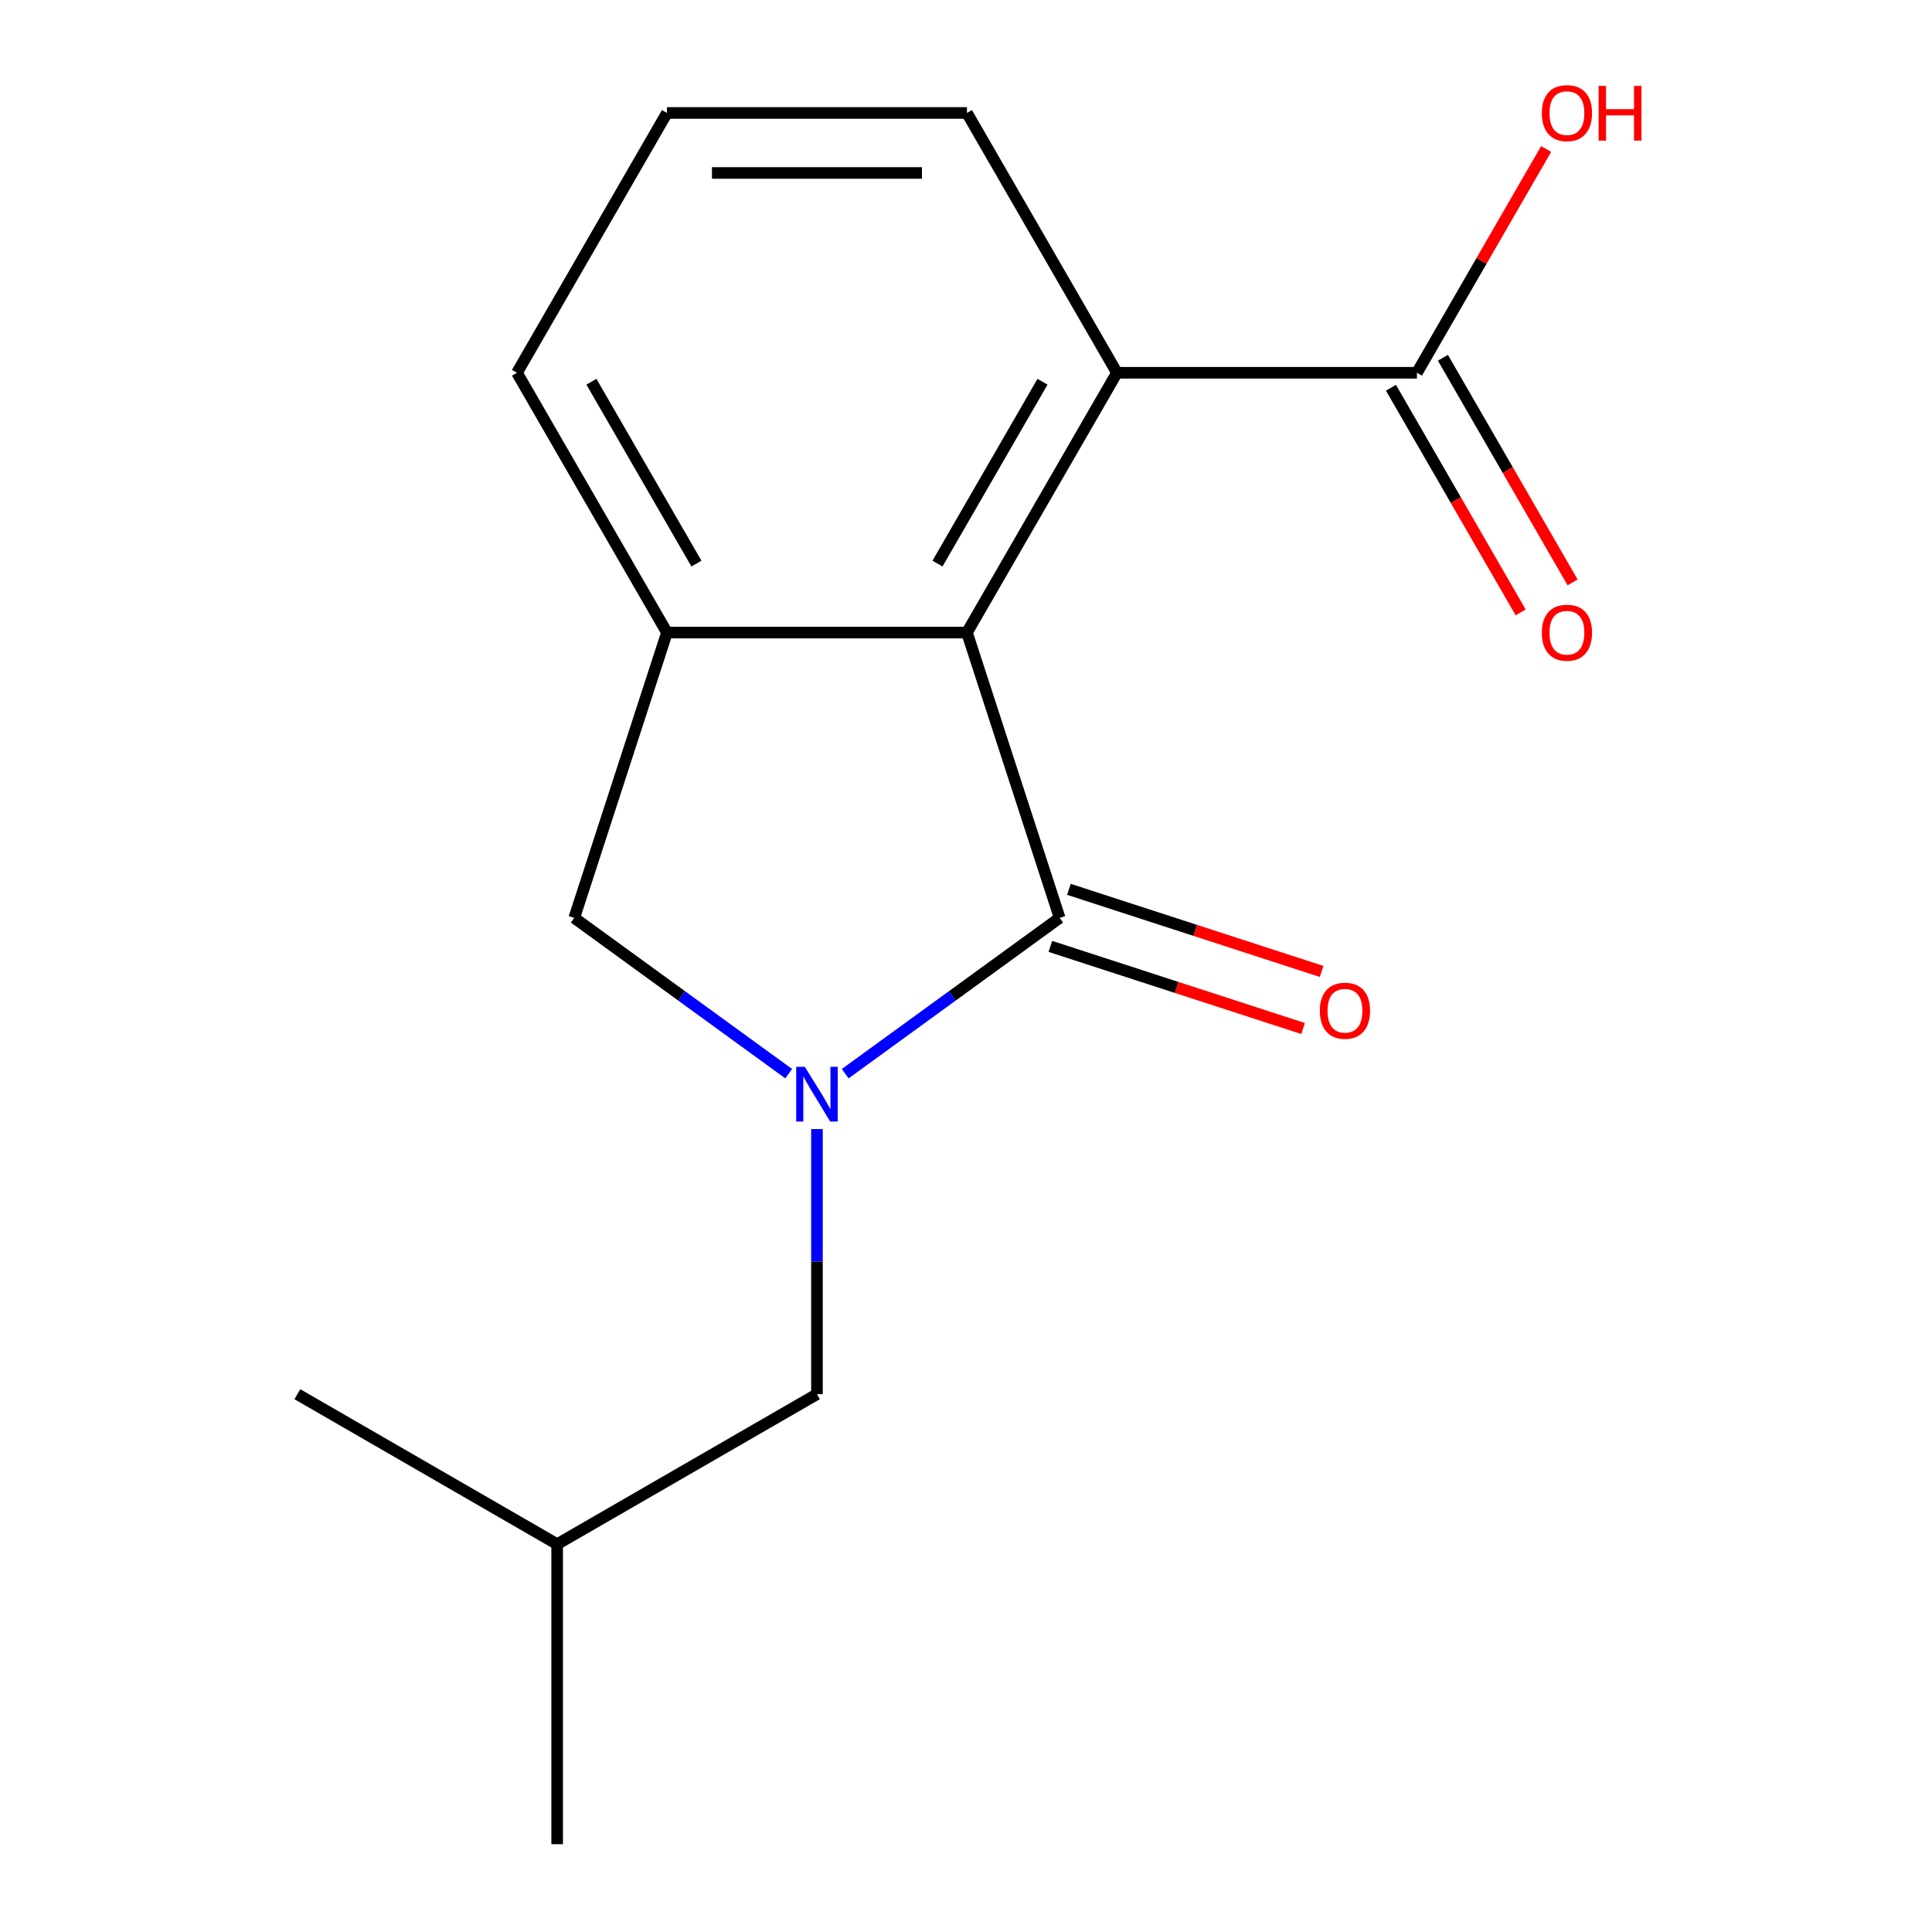 <?xml version='1.0' encoding='iso-8859-1'?>
<svg version='1.1' baseProfile='full'
              xmlns='http://www.w3.org/2000/svg'
                      xmlns:rdkit='http://www.rdkit.org/xml'
                      xmlns:xlink='http://www.w3.org/1999/xlink'
                  xml:space='preserve'
width='1000px' height='1000px' viewBox='0 0 1000 1000'>
<!-- END OF HEADER -->
<rect style='opacity:1.0;fill:#FFFFFF;stroke:none' width='1000' height='1000' x='0' y='0'> </rect>
<path class='bond-0' d='M 437.476,555.735 L 492.976,515.412' style='fill:none;fill-rule:evenodd;stroke:#0000FF;stroke-width:6px;stroke-linecap:butt;stroke-linejoin:miter;stroke-opacity:1' />
<path class='bond-0' d='M 492.976,515.412 L 548.475,475.09' style='fill:none;fill-rule:evenodd;stroke:#000000;stroke-width:6px;stroke-linecap:butt;stroke-linejoin:miter;stroke-opacity:1' />
<path class='bond-4' d='M 408.233,555.735 L 352.734,515.412' style='fill:none;fill-rule:evenodd;stroke:#0000FF;stroke-width:6px;stroke-linecap:butt;stroke-linejoin:miter;stroke-opacity:1' />
<path class='bond-4' d='M 352.734,515.412 L 297.234,475.09' style='fill:none;fill-rule:evenodd;stroke:#000000;stroke-width:6px;stroke-linecap:butt;stroke-linejoin:miter;stroke-opacity:1' />
<path class='bond-6' d='M 422.855,584.4 L 422.855,653.016' style='fill:none;fill-rule:evenodd;stroke:#0000FF;stroke-width:6px;stroke-linecap:butt;stroke-linejoin:miter;stroke-opacity:1' />
<path class='bond-6' d='M 422.855,653.016 L 422.855,721.633' style='fill:none;fill-rule:evenodd;stroke:#000000;stroke-width:6px;stroke-linecap:butt;stroke-linejoin:miter;stroke-opacity:1' />
<path class='bond-1' d='M 548.475,475.09 L 500.492,327.414' style='fill:none;fill-rule:evenodd;stroke:#000000;stroke-width:6px;stroke-linecap:butt;stroke-linejoin:miter;stroke-opacity:1' />
<path class='bond-7' d='M 543.676,489.857 L 609.073,511.106' style='fill:none;fill-rule:evenodd;stroke:#000000;stroke-width:6px;stroke-linecap:butt;stroke-linejoin:miter;stroke-opacity:1' />
<path class='bond-7' d='M 609.073,511.106 L 674.47,532.354' style='fill:none;fill-rule:evenodd;stroke:#FF0000;stroke-width:6px;stroke-linecap:butt;stroke-linejoin:miter;stroke-opacity:1' />
<path class='bond-7' d='M 553.273,460.322 L 618.67,481.571' style='fill:none;fill-rule:evenodd;stroke:#000000;stroke-width:6px;stroke-linecap:butt;stroke-linejoin:miter;stroke-opacity:1' />
<path class='bond-7' d='M 618.67,481.571 L 684.066,502.819' style='fill:none;fill-rule:evenodd;stroke:#FF0000;stroke-width:6px;stroke-linecap:butt;stroke-linejoin:miter;stroke-opacity:1' />
<path class='bond-3' d='M 500.492,327.414 L 578.13,192.942' style='fill:none;fill-rule:evenodd;stroke:#000000;stroke-width:6px;stroke-linecap:butt;stroke-linejoin:miter;stroke-opacity:1' />
<path class='bond-3' d='M 485.243,291.716 L 539.59,197.586' style='fill:none;fill-rule:evenodd;stroke:#000000;stroke-width:6px;stroke-linecap:butt;stroke-linejoin:miter;stroke-opacity:1' />
<path class='bond-16' d='M 500.492,327.414 L 345.217,327.414' style='fill:none;fill-rule:evenodd;stroke:#000000;stroke-width:6px;stroke-linecap:butt;stroke-linejoin:miter;stroke-opacity:1' />
<path class='bond-2' d='M 345.217,327.414 L 297.234,475.09' style='fill:none;fill-rule:evenodd;stroke:#000000;stroke-width:6px;stroke-linecap:butt;stroke-linejoin:miter;stroke-opacity:1' />
<path class='bond-10' d='M 345.217,327.414 L 267.58,192.942' style='fill:none;fill-rule:evenodd;stroke:#000000;stroke-width:6px;stroke-linecap:butt;stroke-linejoin:miter;stroke-opacity:1' />
<path class='bond-10' d='M 360.466,291.716 L 306.12,197.586' style='fill:none;fill-rule:evenodd;stroke:#000000;stroke-width:6px;stroke-linecap:butt;stroke-linejoin:miter;stroke-opacity:1' />
<path class='bond-5' d='M 578.13,192.942 L 733.405,192.942' style='fill:none;fill-rule:evenodd;stroke:#000000;stroke-width:6px;stroke-linecap:butt;stroke-linejoin:miter;stroke-opacity:1' />
<path class='bond-11' d='M 578.13,192.942 L 500.492,58.47' style='fill:none;fill-rule:evenodd;stroke:#000000;stroke-width:6px;stroke-linecap:butt;stroke-linejoin:miter;stroke-opacity:1' />
<path class='bond-8' d='M 719.957,200.706 L 753.522,258.841' style='fill:none;fill-rule:evenodd;stroke:#000000;stroke-width:6px;stroke-linecap:butt;stroke-linejoin:miter;stroke-opacity:1' />
<path class='bond-8' d='M 753.522,258.841 L 787.086,316.976' style='fill:none;fill-rule:evenodd;stroke:#FF0000;stroke-width:6px;stroke-linecap:butt;stroke-linejoin:miter;stroke-opacity:1' />
<path class='bond-8' d='M 746.852,185.178 L 780.416,243.314' style='fill:none;fill-rule:evenodd;stroke:#000000;stroke-width:6px;stroke-linecap:butt;stroke-linejoin:miter;stroke-opacity:1' />
<path class='bond-8' d='M 780.416,243.314 L 813.98,301.449' style='fill:none;fill-rule:evenodd;stroke:#FF0000;stroke-width:6px;stroke-linecap:butt;stroke-linejoin:miter;stroke-opacity:1' />
<path class='bond-9' d='M 733.405,192.942 L 766.842,135.027' style='fill:none;fill-rule:evenodd;stroke:#000000;stroke-width:6px;stroke-linecap:butt;stroke-linejoin:miter;stroke-opacity:1' />
<path class='bond-9' d='M 766.842,135.027 L 800.279,77.112' style='fill:none;fill-rule:evenodd;stroke:#FF0000;stroke-width:6px;stroke-linecap:butt;stroke-linejoin:miter;stroke-opacity:1' />
<path class='bond-13' d='M 422.855,721.633 L 288.383,799.27' style='fill:none;fill-rule:evenodd;stroke:#000000;stroke-width:6px;stroke-linecap:butt;stroke-linejoin:miter;stroke-opacity:1' />
<path class='bond-12' d='M 267.58,192.942 L 345.217,58.47' style='fill:none;fill-rule:evenodd;stroke:#000000;stroke-width:6px;stroke-linecap:butt;stroke-linejoin:miter;stroke-opacity:1' />
<path class='bond-17' d='M 500.492,58.47 L 345.217,58.47' style='fill:none;fill-rule:evenodd;stroke:#000000;stroke-width:6px;stroke-linecap:butt;stroke-linejoin:miter;stroke-opacity:1' />
<path class='bond-17' d='M 477.201,89.525 L 368.508,89.525' style='fill:none;fill-rule:evenodd;stroke:#000000;stroke-width:6px;stroke-linecap:butt;stroke-linejoin:miter;stroke-opacity:1' />
<path class='bond-14' d='M 288.383,799.27 L 288.383,954.545' style='fill:none;fill-rule:evenodd;stroke:#000000;stroke-width:6px;stroke-linecap:butt;stroke-linejoin:miter;stroke-opacity:1' />
<path class='bond-15' d='M 288.383,799.27 L 153.91,721.633' style='fill:none;fill-rule:evenodd;stroke:#000000;stroke-width:6px;stroke-linecap:butt;stroke-linejoin:miter;stroke-opacity:1' />
<path  class='atom-0' d='M 416.595 552.198
L 425.875 567.198
Q 426.795 568.678, 428.275 571.358
Q 429.755 574.038, 429.835 574.198
L 429.835 552.198
L 433.595 552.198
L 433.595 580.518
L 429.715 580.518
L 419.755 564.118
Q 418.595 562.198, 417.355 559.998
Q 416.155 557.798, 415.795 557.118
L 415.795 580.518
L 412.115 580.518
L 412.115 552.198
L 416.595 552.198
' fill='#0000FF'/>
<path  class='atom-8' d='M 683.15 523.152
Q 683.15 516.352, 686.51 512.552
Q 689.87 508.752, 696.15 508.752
Q 702.43 508.752, 705.79 512.552
Q 709.15 516.352, 709.15 523.152
Q 709.15 530.032, 705.75 533.952
Q 702.35 537.832, 696.15 537.832
Q 689.91 537.832, 686.51 533.952
Q 683.15 530.072, 683.15 523.152
M 696.15 534.632
Q 700.47 534.632, 702.79 531.752
Q 705.15 528.832, 705.15 523.152
Q 705.15 517.592, 702.79 514.792
Q 700.47 511.952, 696.15 511.952
Q 691.83 511.952, 689.47 514.752
Q 687.15 517.552, 687.15 523.152
Q 687.15 528.872, 689.47 531.752
Q 691.83 534.632, 696.15 534.632
' fill='#FF0000'/>
<path  class='atom-9' d='M 798.042 327.494
Q 798.042 320.694, 801.402 316.894
Q 804.762 313.094, 811.042 313.094
Q 817.322 313.094, 820.682 316.894
Q 824.042 320.694, 824.042 327.494
Q 824.042 334.374, 820.642 338.294
Q 817.242 342.174, 811.042 342.174
Q 804.802 342.174, 801.402 338.294
Q 798.042 334.414, 798.042 327.494
M 811.042 338.974
Q 815.362 338.974, 817.682 336.094
Q 820.042 333.174, 820.042 327.494
Q 820.042 321.934, 817.682 319.134
Q 815.362 316.294, 811.042 316.294
Q 806.722 316.294, 804.362 319.094
Q 802.042 321.894, 802.042 327.494
Q 802.042 333.214, 804.362 336.094
Q 806.722 338.974, 811.042 338.974
' fill='#FF0000'/>
<path  class='atom-10' d='M 798.042 58.55
Q 798.042 51.75, 801.402 47.95
Q 804.762 44.15, 811.042 44.15
Q 817.322 44.15, 820.682 47.95
Q 824.042 51.75, 824.042 58.55
Q 824.042 65.43, 820.642 69.35
Q 817.242 73.23, 811.042 73.23
Q 804.802 73.23, 801.402 69.35
Q 798.042 65.47, 798.042 58.55
M 811.042 70.03
Q 815.362 70.03, 817.682 67.15
Q 820.042 64.23, 820.042 58.55
Q 820.042 52.99, 817.682 50.19
Q 815.362 47.35, 811.042 47.35
Q 806.722 47.35, 804.362 50.15
Q 802.042 52.95, 802.042 58.55
Q 802.042 64.27, 804.362 67.15
Q 806.722 70.03, 811.042 70.03
' fill='#FF0000'/>
<path  class='atom-10' d='M 827.442 44.47
L 831.282 44.47
L 831.282 56.51
L 845.762 56.51
L 845.762 44.47
L 849.602 44.47
L 849.602 72.79
L 845.762 72.79
L 845.762 59.71
L 831.282 59.71
L 831.282 72.79
L 827.442 72.79
L 827.442 44.47
' fill='#FF0000'/>
</svg>
